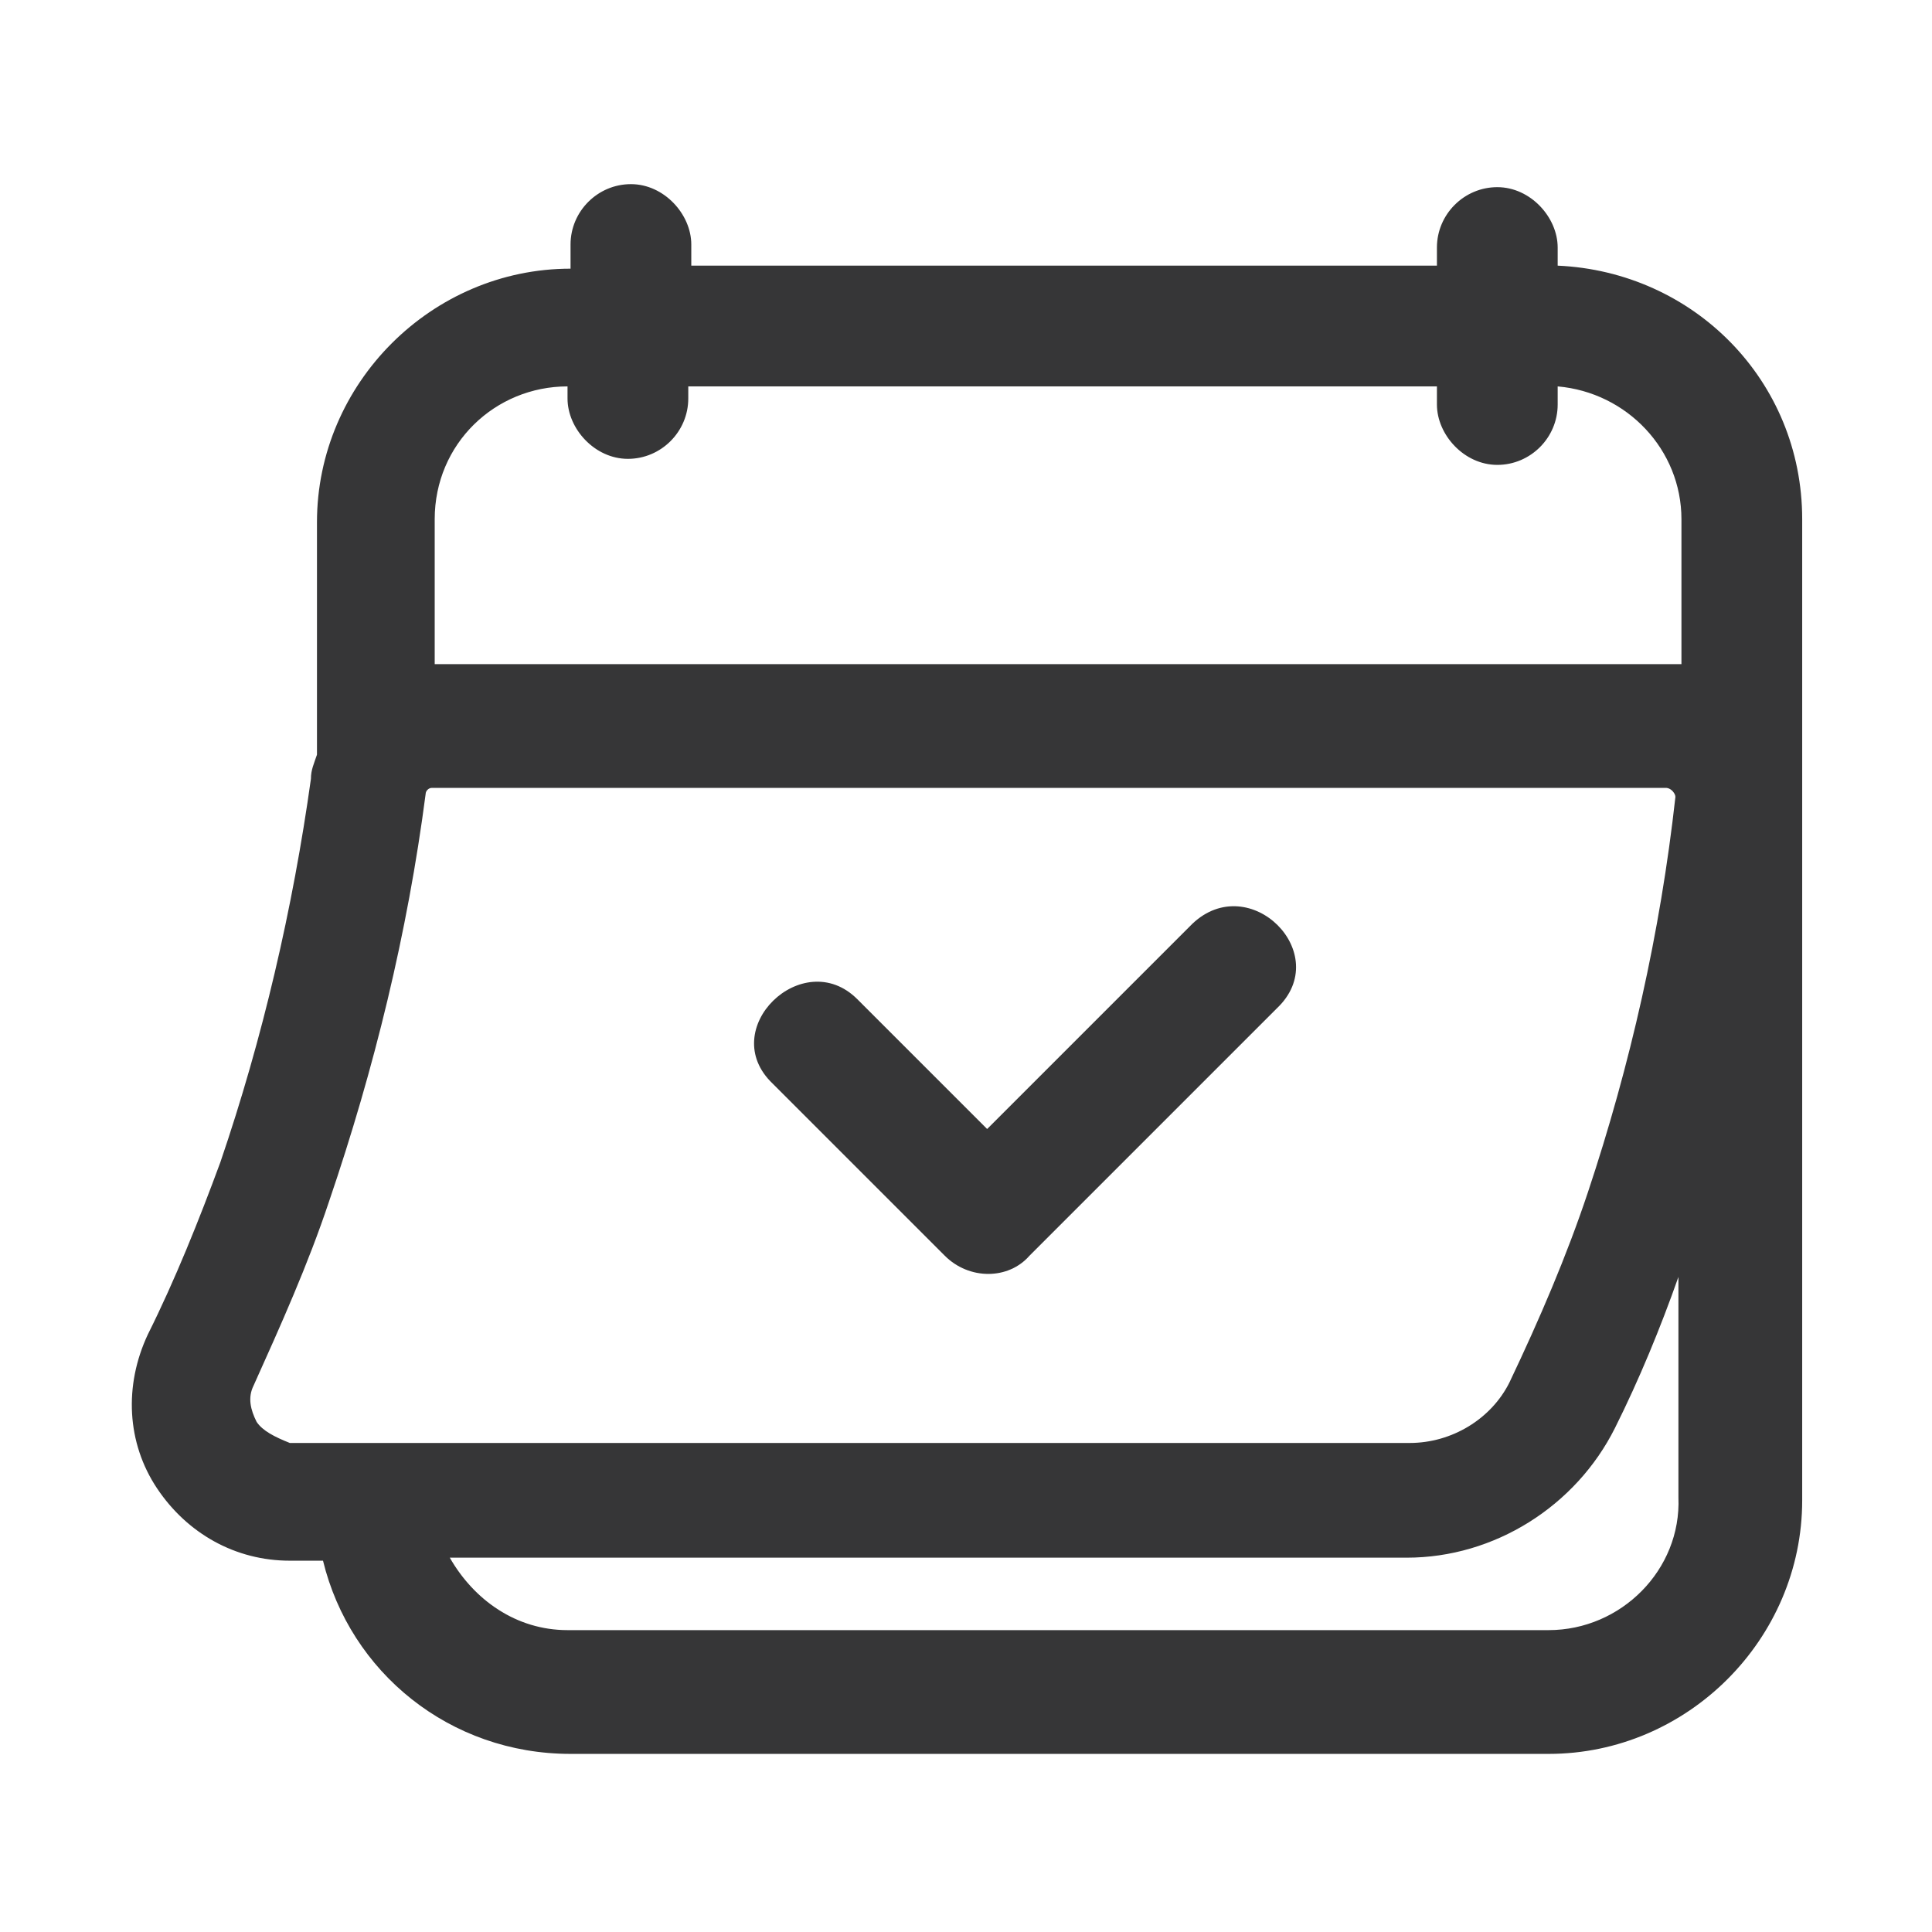 <svg xmlns="http://www.w3.org/2000/svg" version="1.1" xmlns:xlink="http://www.w3.org/1999/xlink" width="512" height="512" x="0" y="0" viewBox="0 0 64 64" style="enable-background:new 0 0 512 512" xml:space="preserve"><g><path d="m39.5 30.6-6.8 6.8-4.3-4.3c-1.8-1.8-4.7 1-2.8 2.8l5.7 5.7c.8.8 2.1.8 2.8 0l8.2-8.2c1.9-1.8-.9-4.6-2.8-2.8z" fill="#363637" opacity="1" data-original="#000000"></path><path d="M51.6 8.8v-.6c0-1-.9-2-2-2s-2 .9-2 2v.6H22.9v-.7c0-1-.9-2-2-2s-2 .9-2 2v.8c-4.6 0-8.4 3.8-8.4 8.4V25c-.1.3-.2.5-.2.8-.6 4.3-1.6 8.6-3 12.7-.7 1.9-1.5 3.9-2.4 5.7-.8 1.7-.7 3.6.3 5.1s2.6 2.4 4.4 2.4h1.1c.9 3.7 4.2 6.4 8.2 6.4h32.4c4.6 0 8.4-3.8 8.4-8.4V17.2c0-4.6-3.6-8.2-8.1-8.4zm-32.8 4v.4c0 1 .9 2 2 2s2-.9 2-2v-.4h24.8v.6c0 1 .9 2 2 2s2-.9 2-2v-.6c2.3.2 4.1 2.1 4.1 4.4V22H14.4v-4.8c0-2.5 2-4.4 4.4-4.4zM8.5 47.1c-.2-.4-.3-.8-.1-1.2.9-2 1.8-4 2.5-6.1 1.5-4.4 2.6-8.9 3.2-13.5 0-.1.1-.2.2-.2h40.9s.1 0 .2.1c0 0 .1.1.1.2-.5 4.5-1.5 8.9-2.9 13.1-.7 2.1-1.6 4.2-2.6 6.3-.6 1.2-1.9 2-3.3 2H9.6c-.5-.2-.9-.4-1.1-.7zM51.3 54H18.8c-1.7 0-3.1-1-3.9-2.4h31.7c2.9 0 5.6-1.7 6.9-4.3.8-1.6 1.5-3.3 2.1-5v7.3c.1 2.4-1.9 4.4-4.3 4.4z" fill="#363637" opacity="1" data-original="#000000"></path></g></svg>